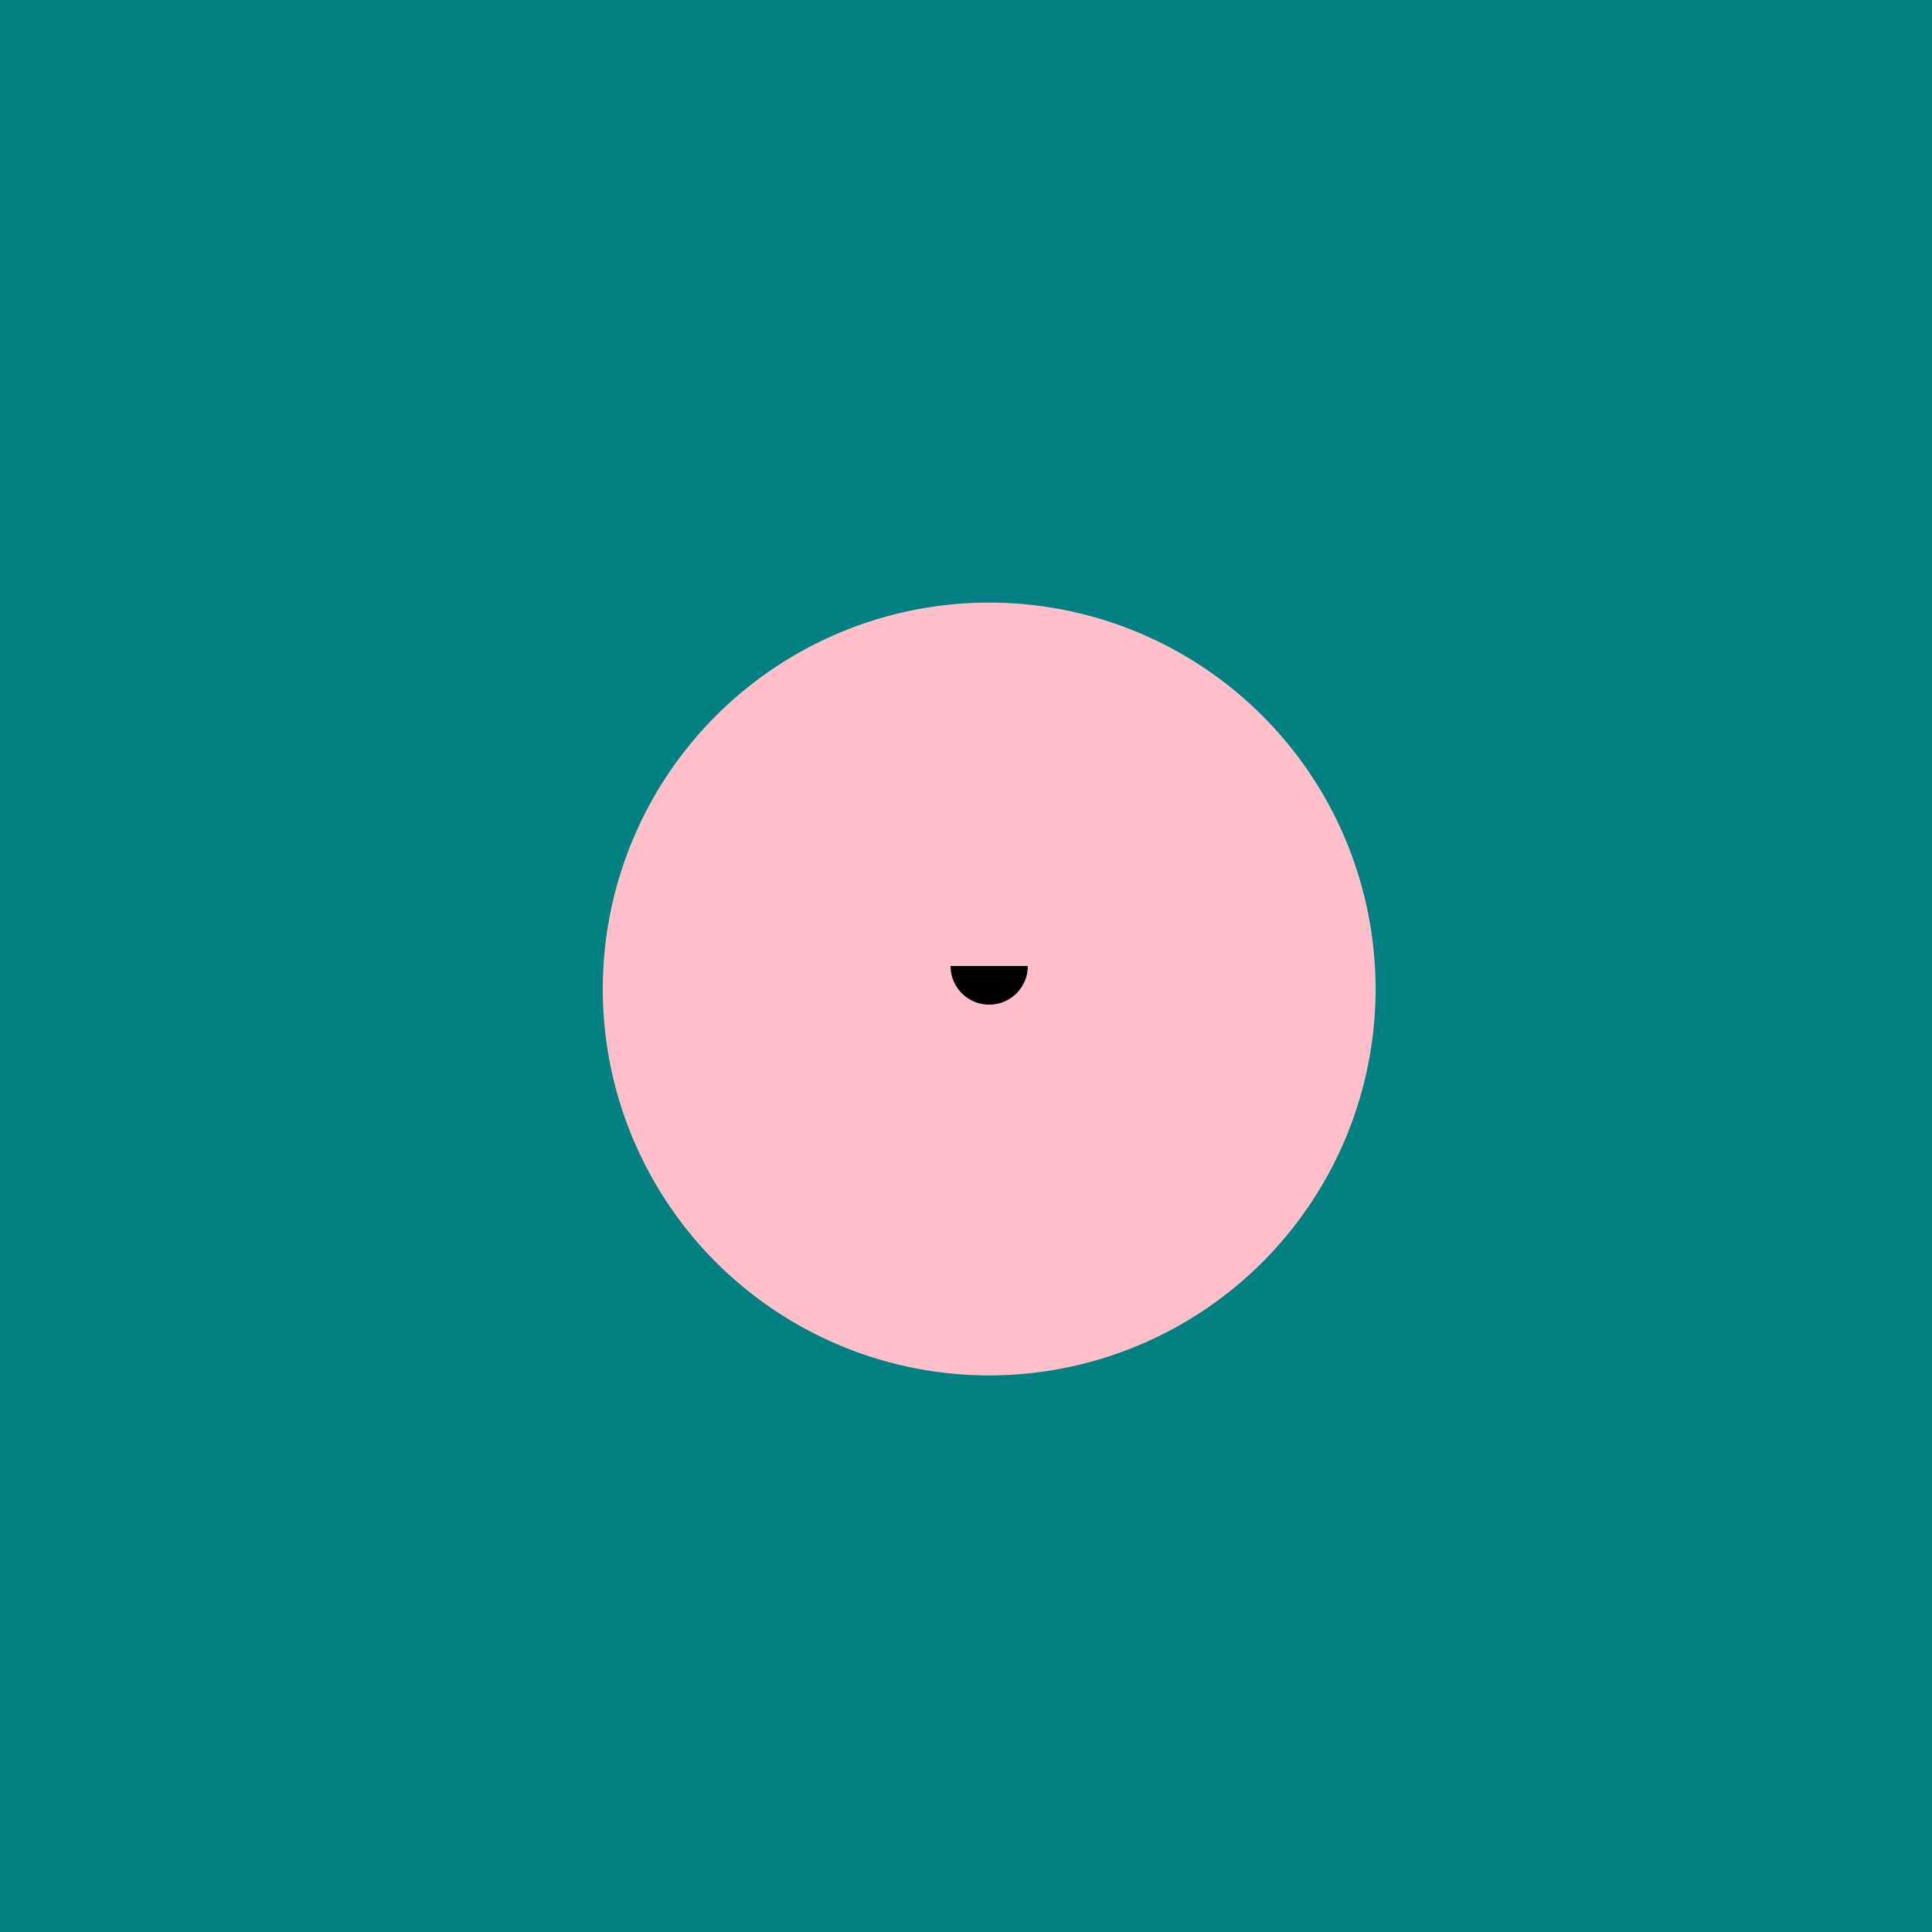 <!--

Generated by DrawGPT.
Free, open source, AI generated images in SVG, PNG, and HTML Canvas format.
https://drawgpt.ai

Created: 2023-09-25T22:37:06.146Z
Link: https://drawgpt.ai/prompt/3588/

-->
<svg xmlns="http://www.w3.org/2000/svg" xmlns:xlink="http://www.w3.org/1999/xlink" width="500" height="500"><defs/><g><rect fill="#008080" stroke="none" x="0" y="0" width="512" height="512"/><path fill="#FFC0CB" stroke="none" paint-order="stroke fill markers" d=" M 356 256 A 100 100 0 1 1 356 255.9"/><path fill="#000000" stroke="none" paint-order="stroke fill markers" d=" M 230 235 A 10 10 0 1 1 230 234.99"/><path fill="#000000" stroke="none" paint-order="stroke fill markers" d=" M 300 235 A 10 10 0 1 1 300 234.99"/><path fill="#FFC0CB" stroke="none" paint-order="stroke fill markers" d=" M 256 356 L 356 256 L 256 156 L 156 256"/><path fill="#000000" stroke="none" paint-order="stroke fill markers" d=" M 266 250 A 10 10 0 0 1 246 250"/><path fill="#FFC0CB" stroke="none" paint-order="stroke fill markers" d=" M 246 250 A 10 10 0 0 1 266 250"/></g></svg>